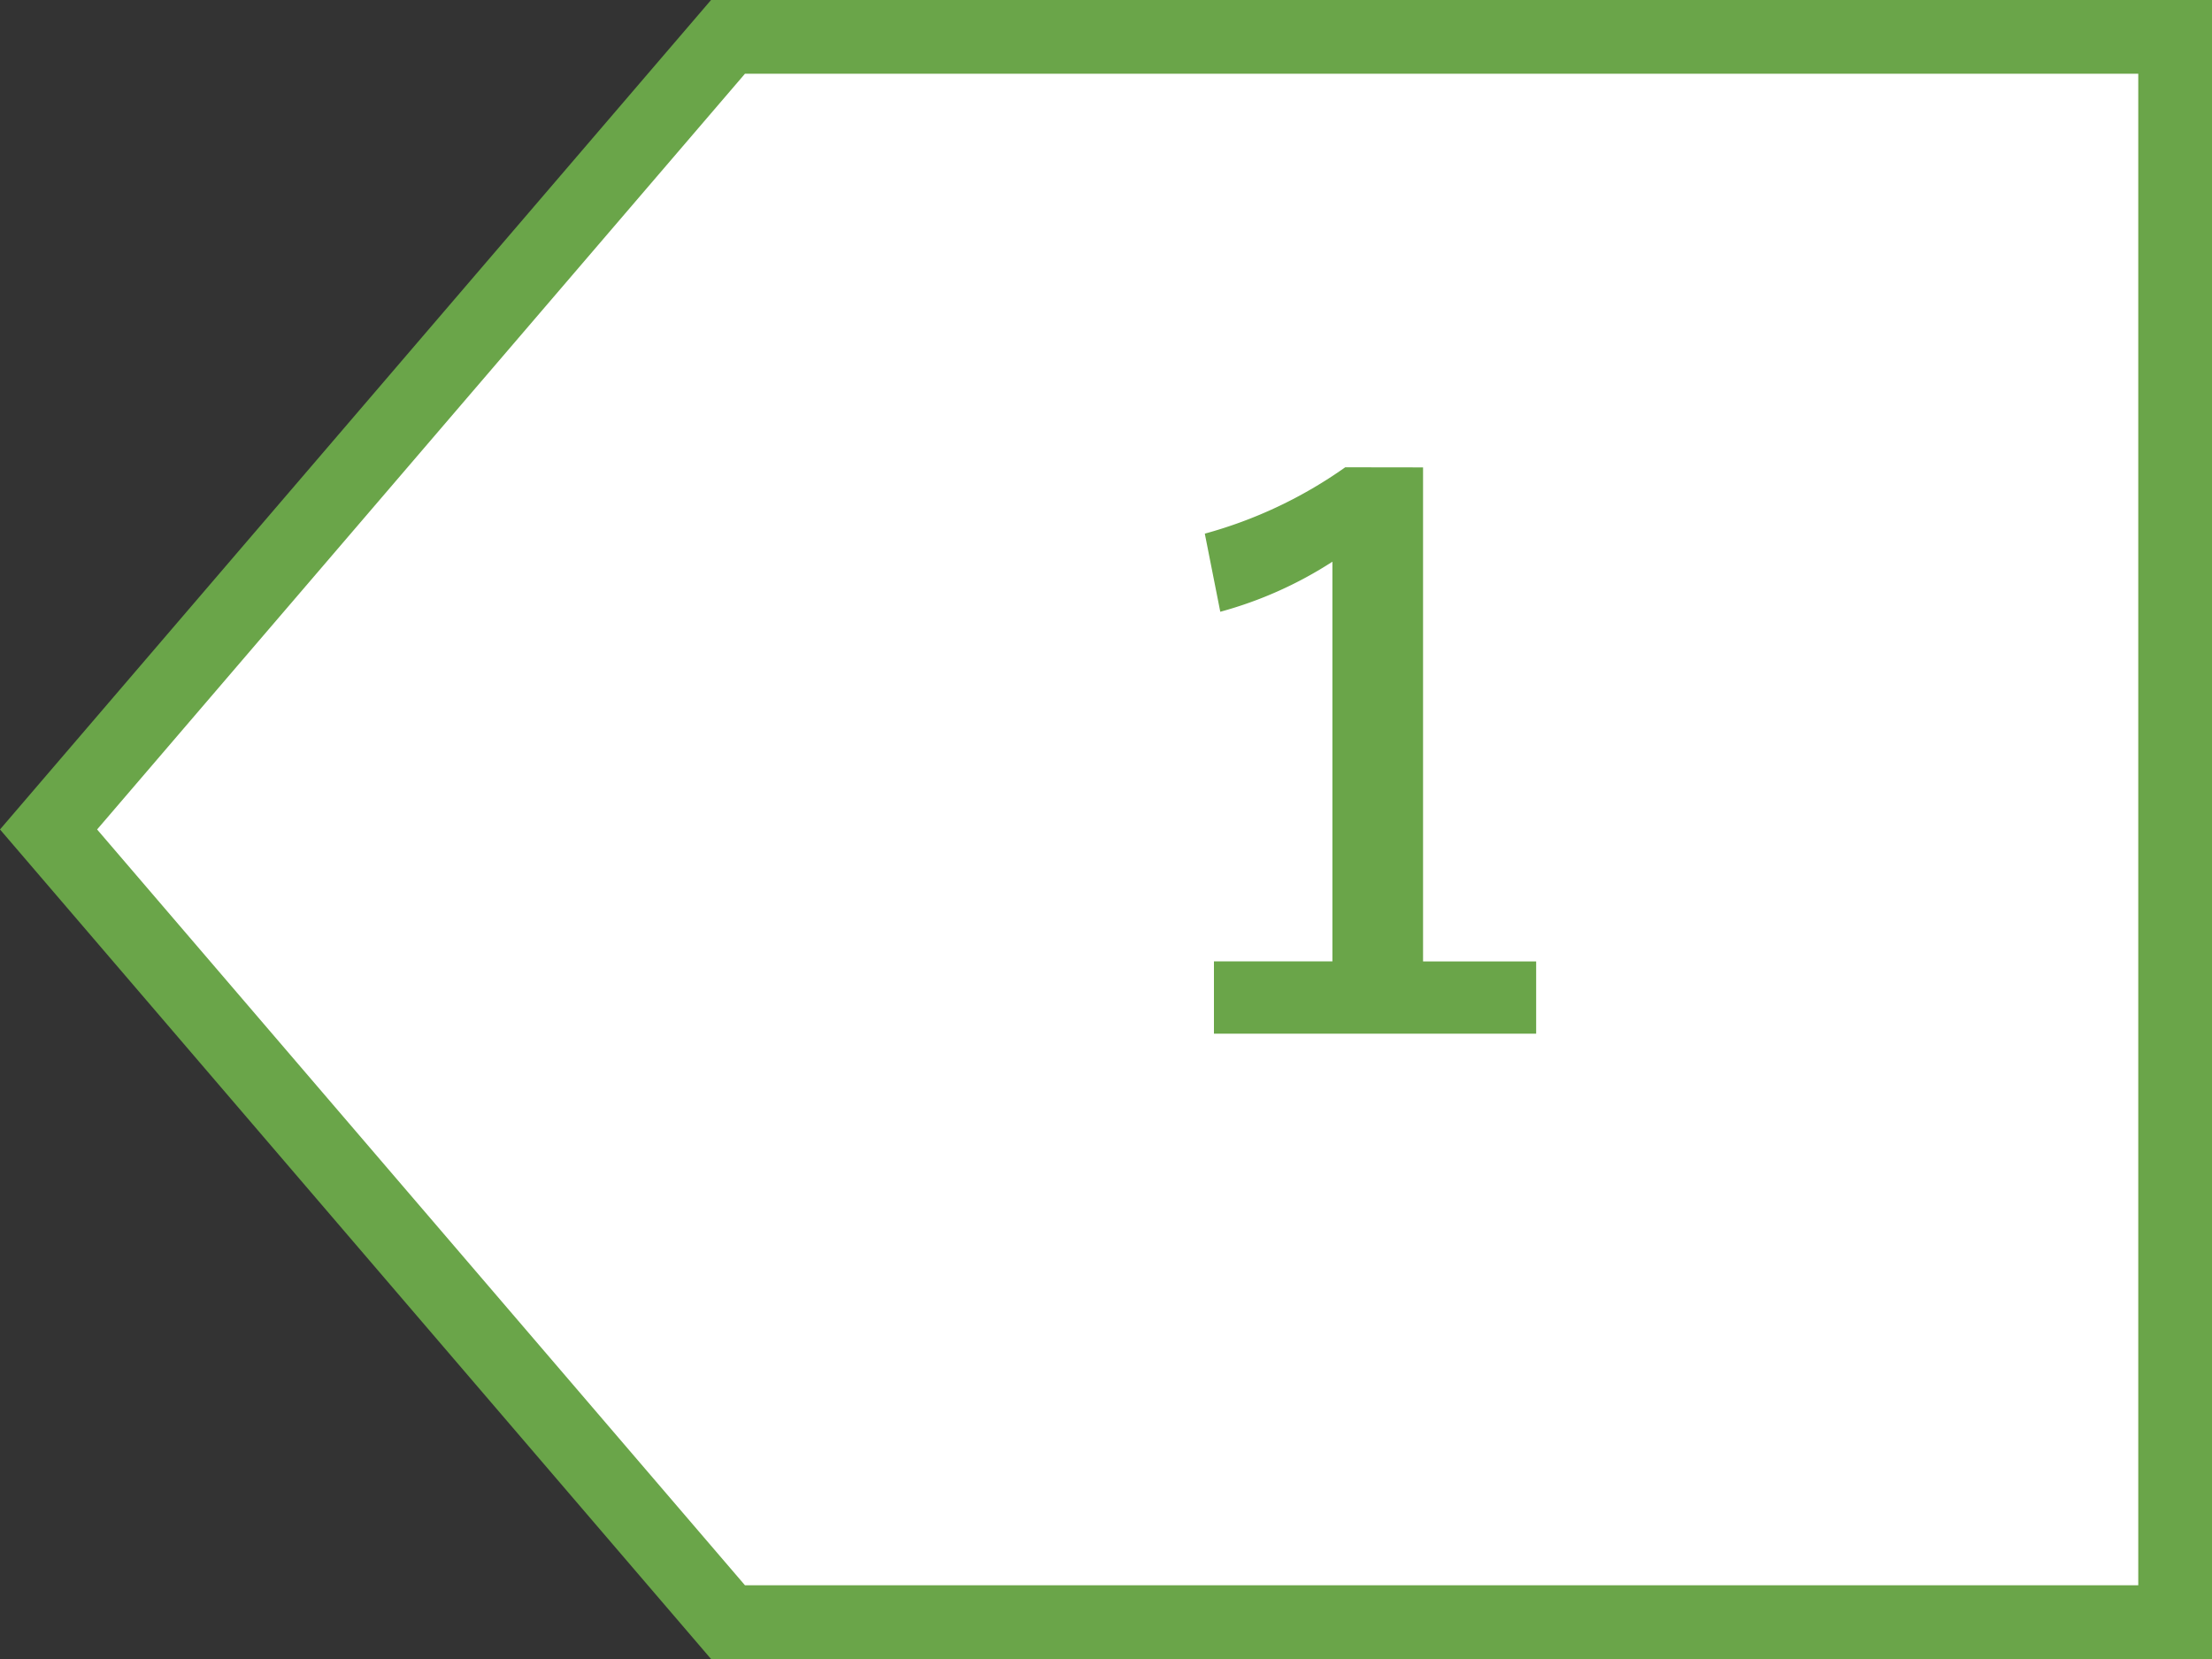 <svg xmlns="http://www.w3.org/2000/svg" width="60" height="45" viewBox="0 0 60 45">
  <rect x="0" y="0" width="60" height="45" fill="#333333" stroke="none"/>
  <g id="_1L_s" data-name="1L_s" transform="translate(-291.59 -5065)">
    <g id="合体_17" data-name="合体 17" transform="translate(316.59 5065)" fill="#fff">
      <path d="M 34 44 L -5.253 44 L -23.683 22.499 L -5.253 1 L 34 1 L 34 44 Z" stroke="none"/>
      <path d="M -4.793 2 L -22.366 22.499 L -4.793 43 L 33 43 L 33 2 L -4.793 2 M -5.713 0 L 35 0 L 35 45 L -5.713 45 L -25 22.499 L -5.713 0 Z" stroke="none" fill="#6aa549"/>
    </g>
    <path id="パス_5092" data-name="パス 5092" d="M1.6-15.322v13.4H4.668V.039h-8.74V-1.924H-.859v-10.84A10.808,10.808,0,0,1-3.9-11.406l-.42-2.119a12.122,12.122,0,0,0,3.809-1.8Z" transform="translate(328.59 5093)" fill="#6aa549"/>
  </g>
</svg>
